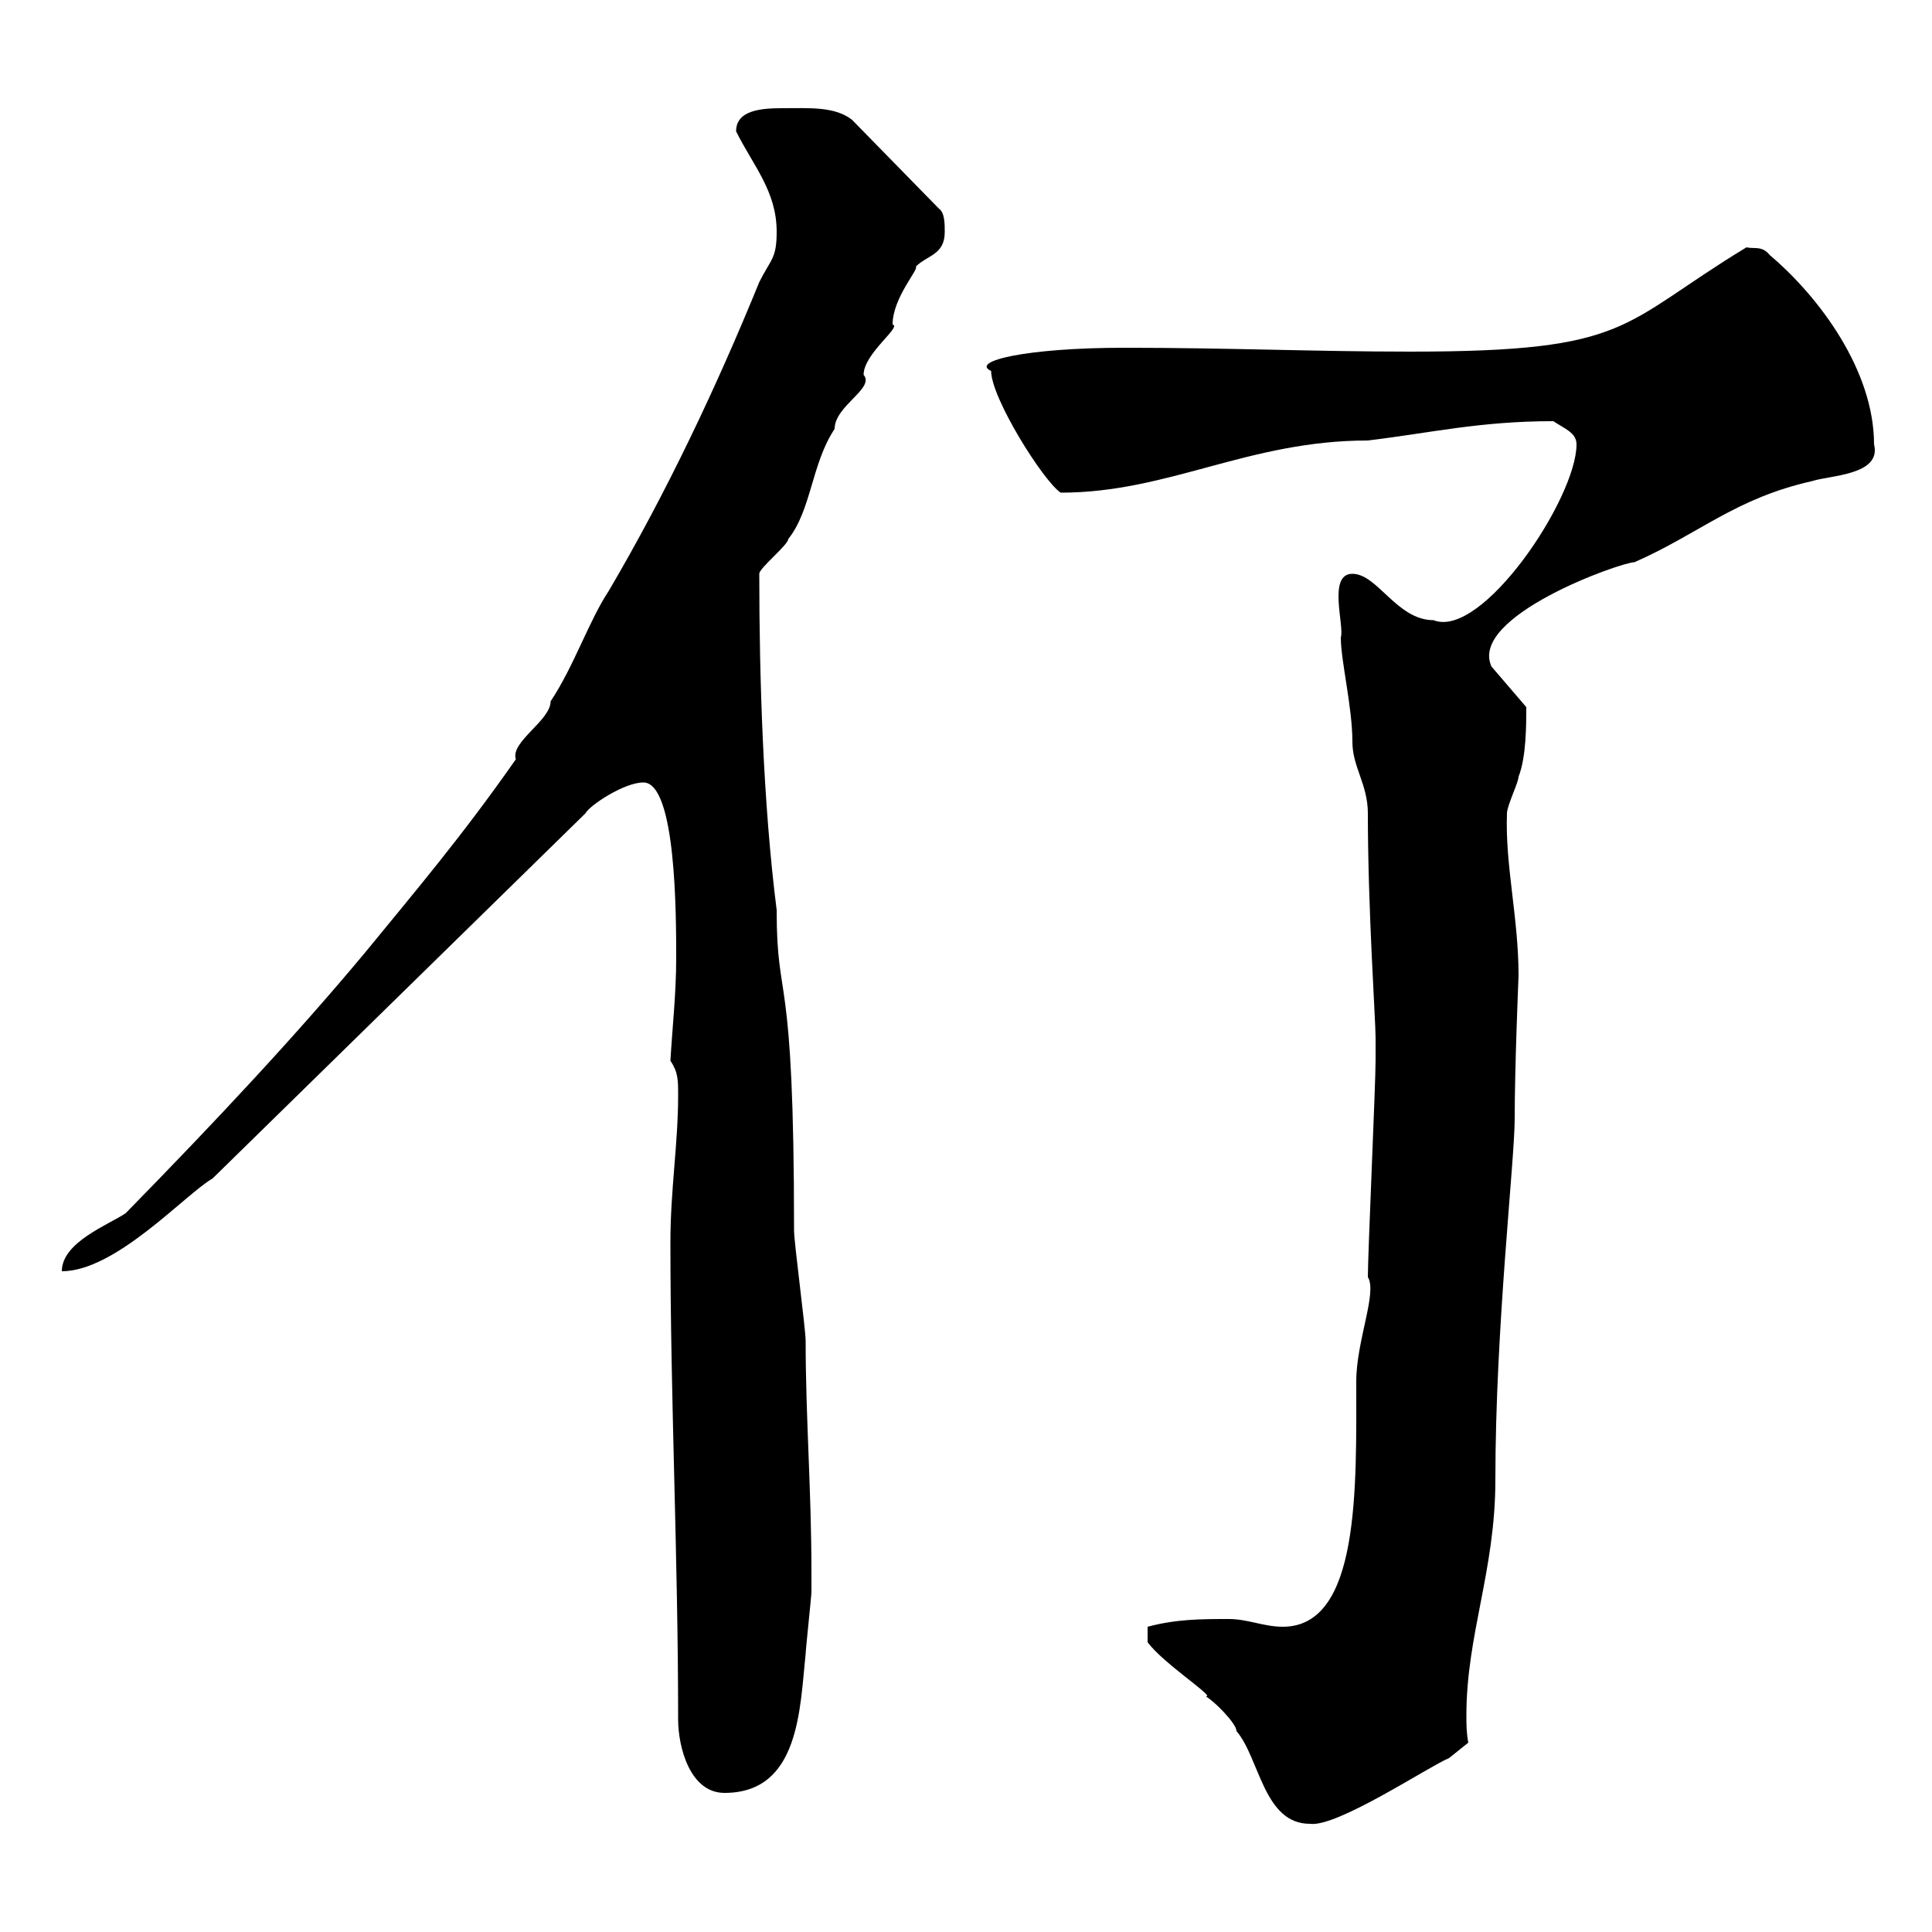 <svg xmlns="http://www.w3.org/2000/svg" xmlns:xlink="http://www.w3.org/1999/xlink" width="300" height="300"><path d="M178.20 255C180.60 258.30 189 263.70 187.20 263.40C188.40 264 192 267.60 192 268.80C195.60 273 196.20 283.20 203.40 283.20C207.60 283.80 222 274.20 225 273L228 270.60C227.70 269.10 227.70 267.60 227.70 266.40C227.70 253.80 232.20 243.90 232.20 229.80C232.20 206.10 235.20 180.30 235.20 173.70C235.20 165.60 235.80 151.50 235.80 151.50C235.80 142.50 233.70 134.40 234 126.30C234 125.10 235.80 121.50 235.80 120.60C237 117.60 237 112.50 237 109.80L231.60 103.50C228 95.70 251.70 87.30 253.80 87.30C264 82.80 269.40 77.40 281.40 74.70C284.10 73.80 292.20 73.80 291 69C291 57.60 282.60 46.20 274.80 39.60C273.60 38.10 272.40 38.70 271.20 38.40C251.40 50.40 253.50 54.60 219 54.60C204.60 54.60 190.50 54 174.60 54C159.30 54 150.60 56.10 153.90 57.60C153.90 61.80 162 74.70 164.70 76.50C181.50 76.50 193.80 68.40 212.40 68.40C222.30 67.20 229.80 65.40 241.20 65.40C243 66.60 244.80 67.20 244.80 69C244.80 77.40 230.10 99.30 222.60 96.30C216.90 96.30 213.90 89.10 210 89.10C206.10 89.10 208.80 97.20 208.20 99C208.20 102.60 210 109.80 210 115.20C210 119.10 212.40 121.80 212.40 126.30C212.40 141.30 213.60 158.40 213.60 161.10C213.60 162.30 213.60 164.70 213.60 164.70C213.60 168.30 212.40 194.70 212.40 198.30C213.90 200.70 210.60 208.20 210.60 214.50C210.60 231 211.20 252.60 199.20 252.60C196.20 252.60 193.80 251.40 190.80 251.40C186.60 251.40 182.70 251.40 178.20 252.60ZM105.30 267C105.30 271.20 107.10 278.40 112.50 278.40C124.20 278.40 124.20 265.20 125.10 256.80C125.10 256.20 126 247.80 126 247.20C126 246 126 244.80 126 244.20C126 231.30 125.10 220.20 125.10 208.20C125.10 206.40 123.30 192.90 123.30 191.10C123.30 148.80 120.60 156.60 120.60 141.30C118.50 124.80 117.90 105.30 117.90 89.10C117.90 88.20 122.40 84.60 122.40 83.70C126 79.20 126 72 129.60 66.60C129.60 63 135.90 60.30 134.10 58.20C134.10 54.90 140.10 50.70 138.60 50.40C138.60 46.20 142.80 41.70 142.20 41.40C144 39.60 146.70 39.60 146.70 36C146.70 34.80 146.70 33 145.80 32.40L132.30 18.60C129.60 16.50 125.70 16.80 121.50 16.80C118.20 16.80 114.30 17.10 114.30 20.40C117 25.80 120.60 29.70 120.60 36C120.60 40.20 119.70 40.20 117.90 43.80C111.30 60 103.50 76.50 94.50 91.80C91.50 96.30 89.10 103.50 85.50 108.90C85.50 111.90 79.20 115.20 80.10 117.90C71.70 129.90 64.80 138 56.70 147.90C46.20 160.50 33.90 173.70 19.50 188.40C16.80 190.20 9.60 192.90 9.60 197.40C18 197.40 28.80 185.40 33 183L90.90 126.30C91.50 125.10 96.90 121.50 99.90 121.50C105 121.50 105 142.20 105 148.80C105 154.20 104.40 159.60 104.10 164.70C105.30 166.50 105.30 167.70 105.30 170.10C105.30 177.60 104.10 184.80 104.10 192.90C104.10 217.20 105.30 241.80 105.30 267Z"/></svg>